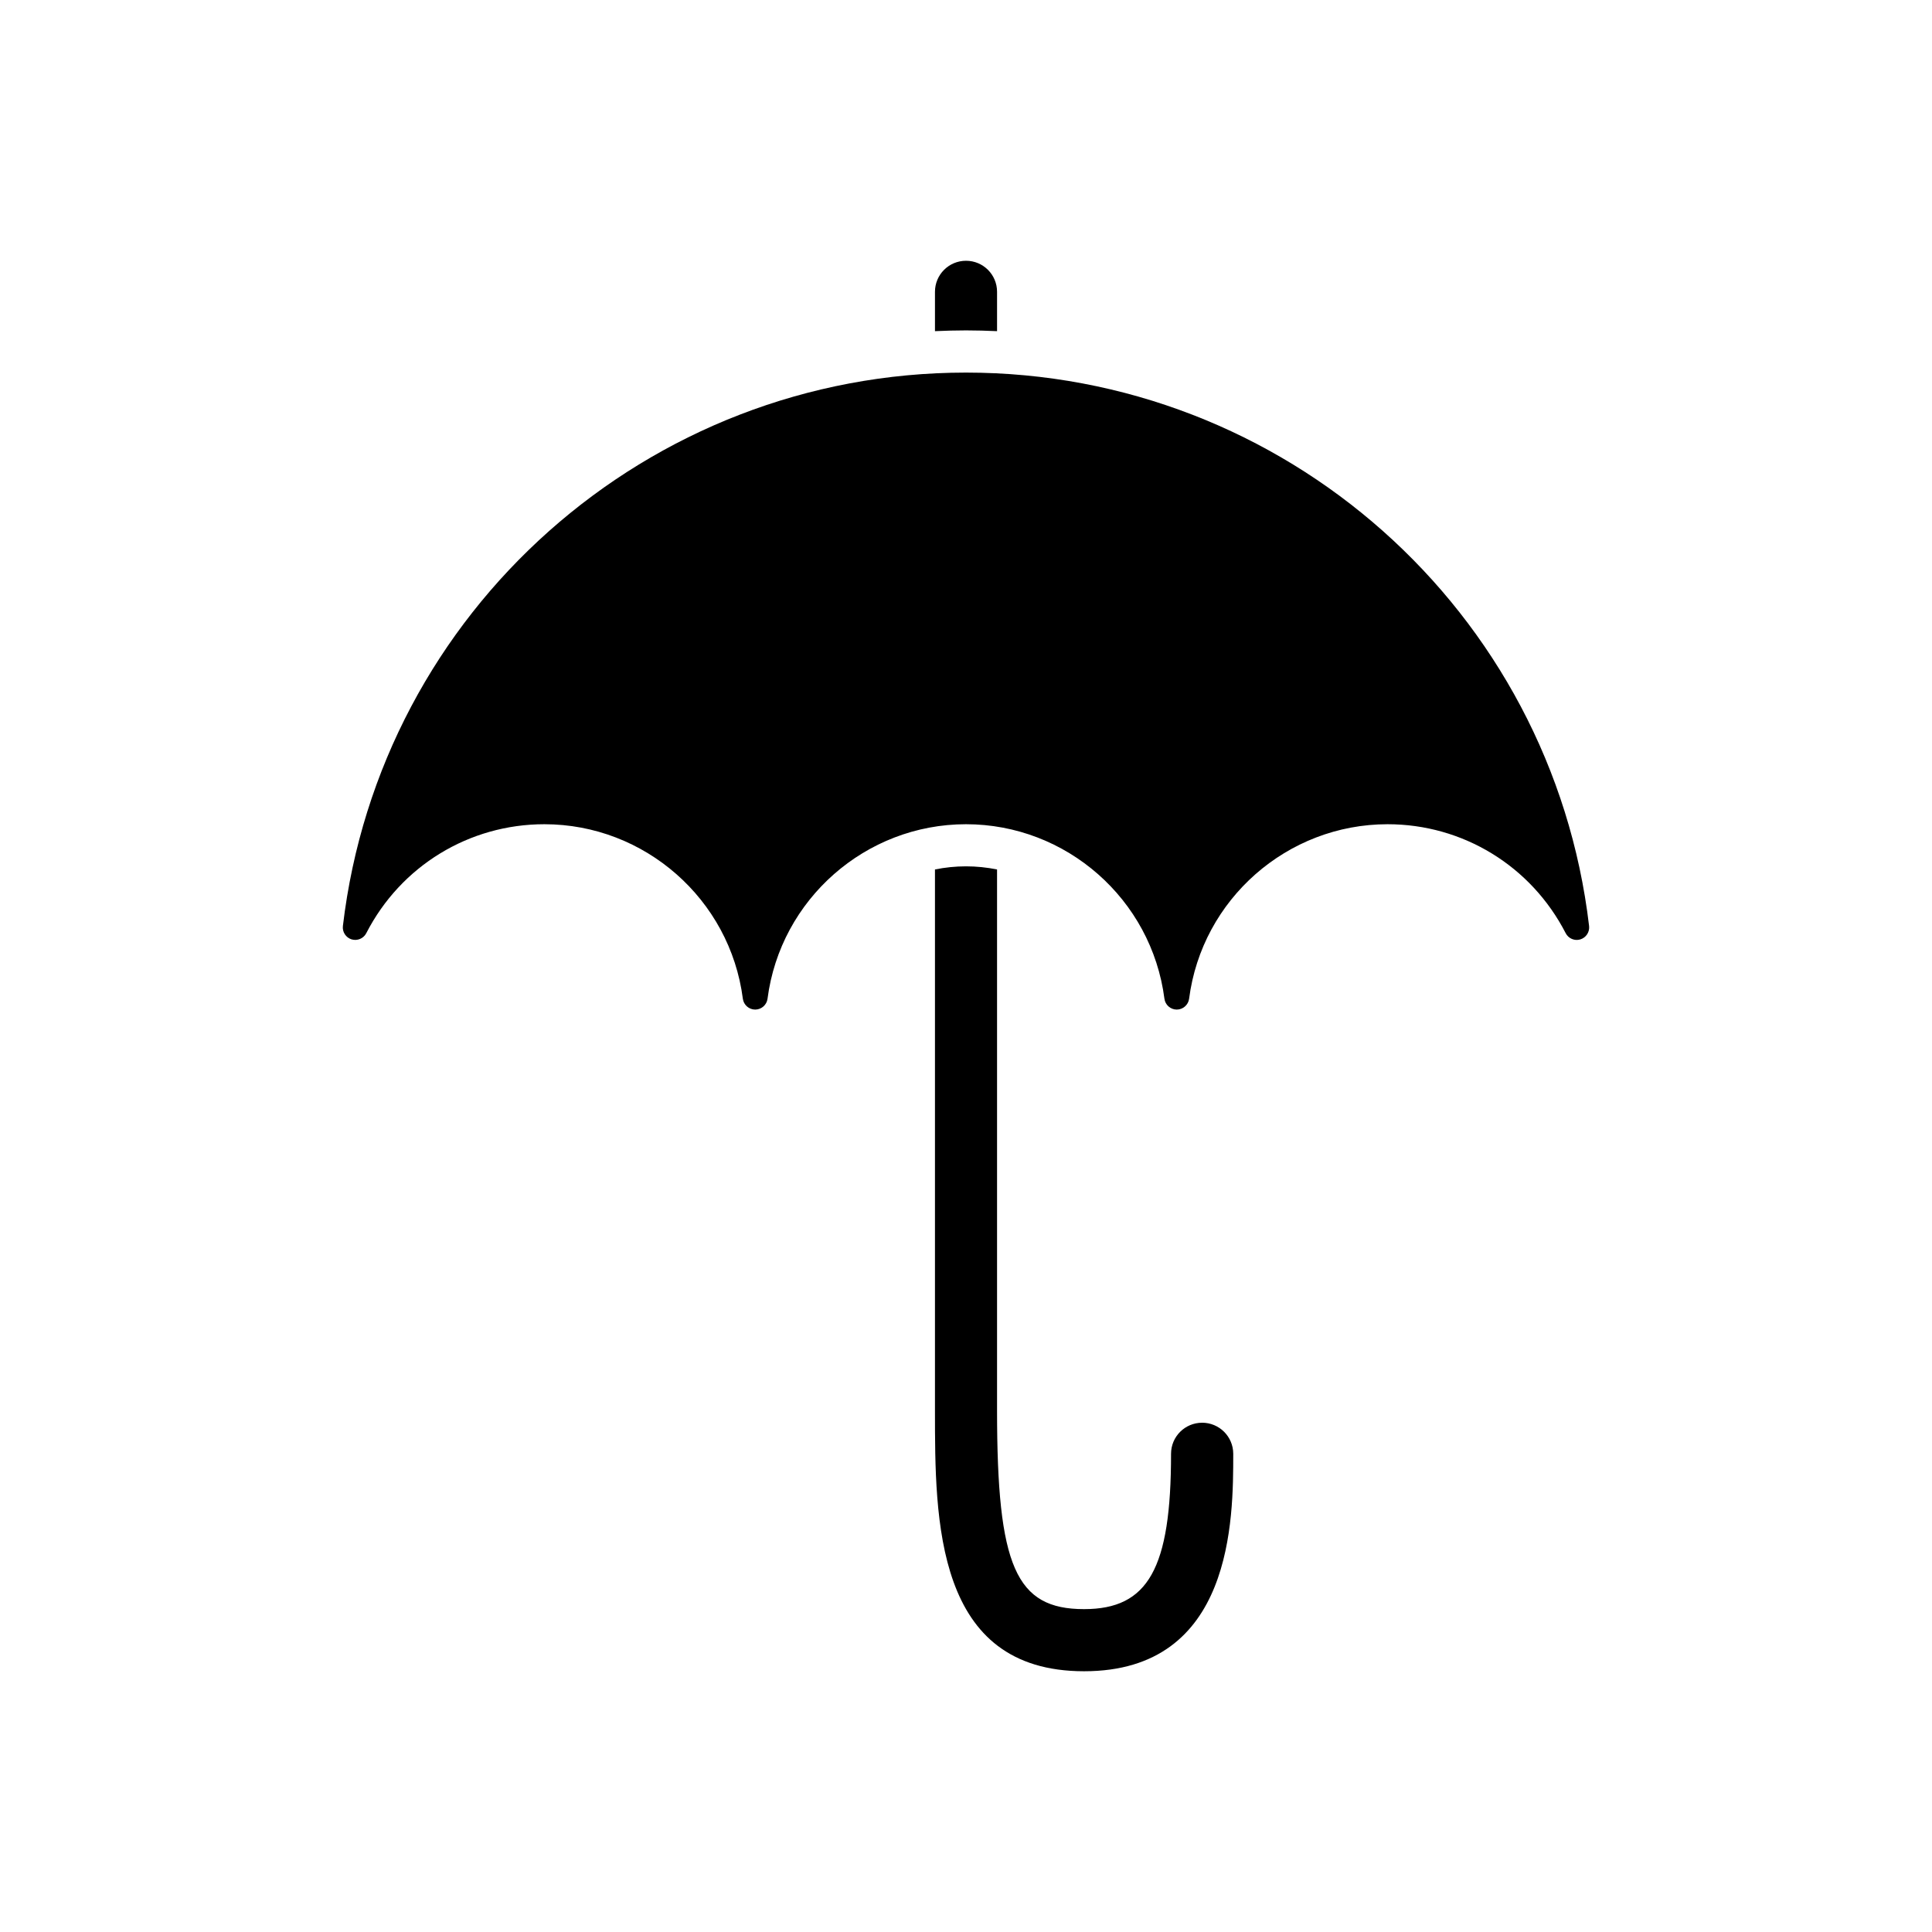 <?xml version="1.0" encoding="UTF-8"?>
<!-- Uploaded to: ICON Repo, www.svgrepo.com, Generator: ICON Repo Mixer Tools -->
<svg fill="#000000" width="800px" height="800px" version="1.1" viewBox="144 144 512 512" xmlns="http://www.w3.org/2000/svg">
 <g>
  <path d="m400 242.74c-84.289 0-155.27 63.059-165.13 146.66-0.191 1.57 0.785 3.074 2.309 3.547 1.523 0.453 3.164-0.23 3.891-1.652 9.148-17.816 27.246-28.867 47.195-28.867 26.582 0 49.191 19.879 52.598 46.25 0.211 1.633 1.613 2.871 3.273 2.871 1.652 0 3.055-1.238 3.266-2.871 3.406-26.371 26.016-46.25 52.598-46.25s49.184 19.879 52.586 46.25c0.211 1.633 1.613 2.871 3.266 2.871 1.652 0 3.055-1.238 3.273-2.871 3.394-26.371 26.008-46.25 52.598-46.25 19.949 0 38.039 11.062 47.195 28.867 0.727 1.422 2.367 2.125 3.898 1.652 1.531-0.473 2.488-1.965 2.309-3.547-9.852-83.613-80.84-146.66-165.12-146.66z"/>
  <path d="m408.23 231.76v-10.43c0-4.543-3.68-8.223-8.223-8.223-4.555 0-8.23 3.68-8.23 8.223v10.43c2.731-0.121 5.473-0.203 8.23-0.203 2.75 0 5.492 0.082 8.223 0.203z"/>
  <path d="m462.57 521.04c-4.543 0-8.23 3.68-8.23 8.223 0 30.41-6.035 41.172-23.055 41.172-18.098 0-23.055-11.316-23.055-52.699v-143.32c-2.672-0.535-5.422-0.828-8.223-0.828-2.812 0-5.57 0.293-8.23 0.828v143.31c0 29.199 0 69.172 39.52 69.172 39.527 0 39.527-40.387 39.527-57.645-0.012-4.543-3.699-8.219-8.254-8.219z"/>
 </g>
</svg>